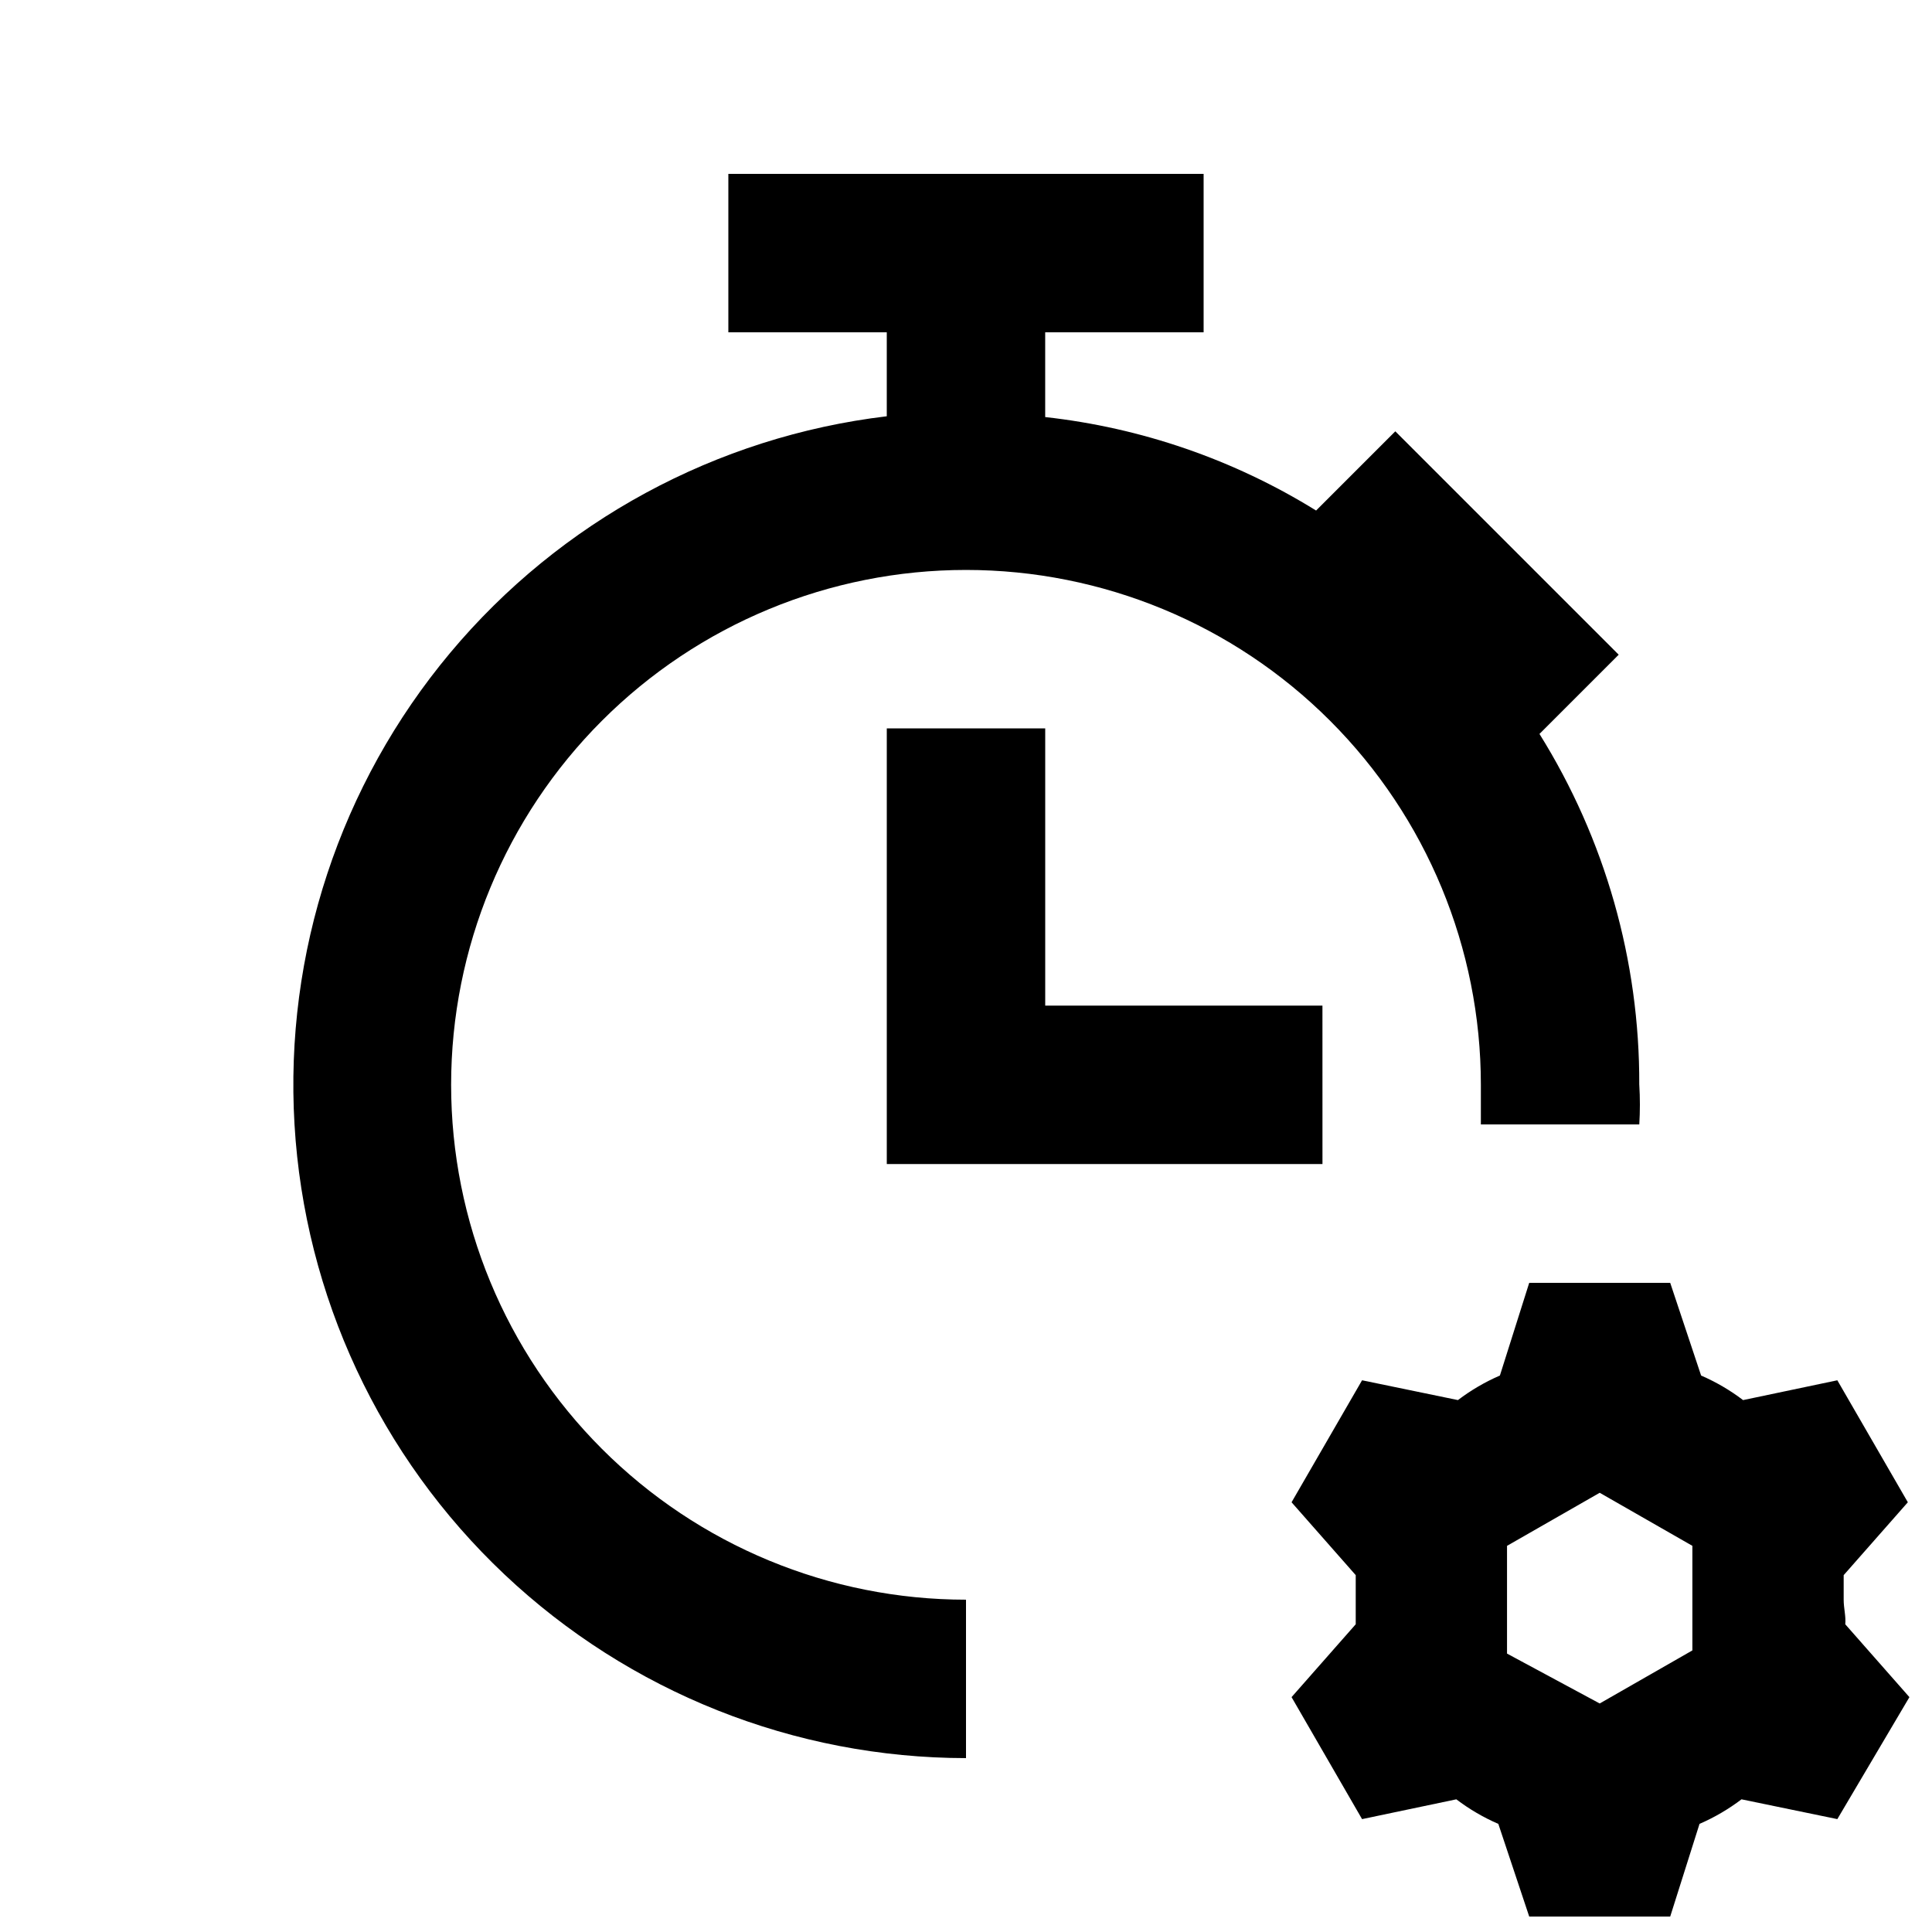 <?xml version="1.0" encoding="UTF-8"?>
<!-- Uploaded to: SVG Repo, www.svgrepo.com, Generator: SVG Repo Mixer Tools -->
<svg width="800px" height="800px" version="1.1" viewBox="144 144 512 512" xmlns="http://www.w3.org/2000/svg">
 <defs>
  <clipPath id="a">
   <path d="m221 190h430v461.9h-430z"/>
  </clipPath>
 </defs>
 <g clip-path="url(#a)">
  <path d="m578.43 431.49c0.211 3.492 0.211 7 0 10.496h-41.984v-10.496c0-36.191-14.375-70.895-39.965-96.484-25.586-25.59-60.293-39.965-96.48-39.965-36.191 0-70.895 14.375-96.484 39.965s-39.965 60.293-39.965 96.484c0 36.188 14.375 70.895 39.965 96.48 25.59 25.59 60.293 39.965 96.484 39.965v41.984c-45.477-0.043-89.215-17.445-122.29-48.656-33.074-31.207-52.984-73.867-55.664-119.26s12.074-90.098 41.246-124.98c29.172-34.883 70.562-57.312 115.71-62.707v-22.25h-41.984v-41.984h125.95v41.984h-41.984v22.461c25.473 2.816 50 11.277 71.793 24.77l20.992-20.992 59.199 59.199-20.992 20.992h-0.004c17.402 27.887 26.57 60.125 26.449 92.996zm-83.969-20.992h-73.469v-73.473h-41.984v115.46h115.46zm138.55 163.95 17.004 19.312-19.102 32.324-25.402-5.246h0.004c-3.434 2.609-7.168 4.797-11.125 6.508l-7.769 24.559h-37.363l-8.188-24.562v0.004c-3.961-1.711-7.695-3.898-11.129-6.508l-24.98 5.246-18.684-32.328 17.004-19.312v-6.508-6.508l-17.004-19.312 18.684-32.328 25.402 5.246v0.004c3.434-2.609 7.168-4.797 11.125-6.508l7.769-24.562h37.367l8.188 24.562h-0.004c3.957 1.711 7.695 3.898 11.125 6.508l24.98-5.25 18.684 32.328-17.004 19.312v6.508c0 2.312 0.629 4.41 0.422 6.508zm-65.074 20.992 24.562-14.066v-27.711l-24.562-14.062-24.562 14.066v28.551z"/>
 </g>
</svg>
